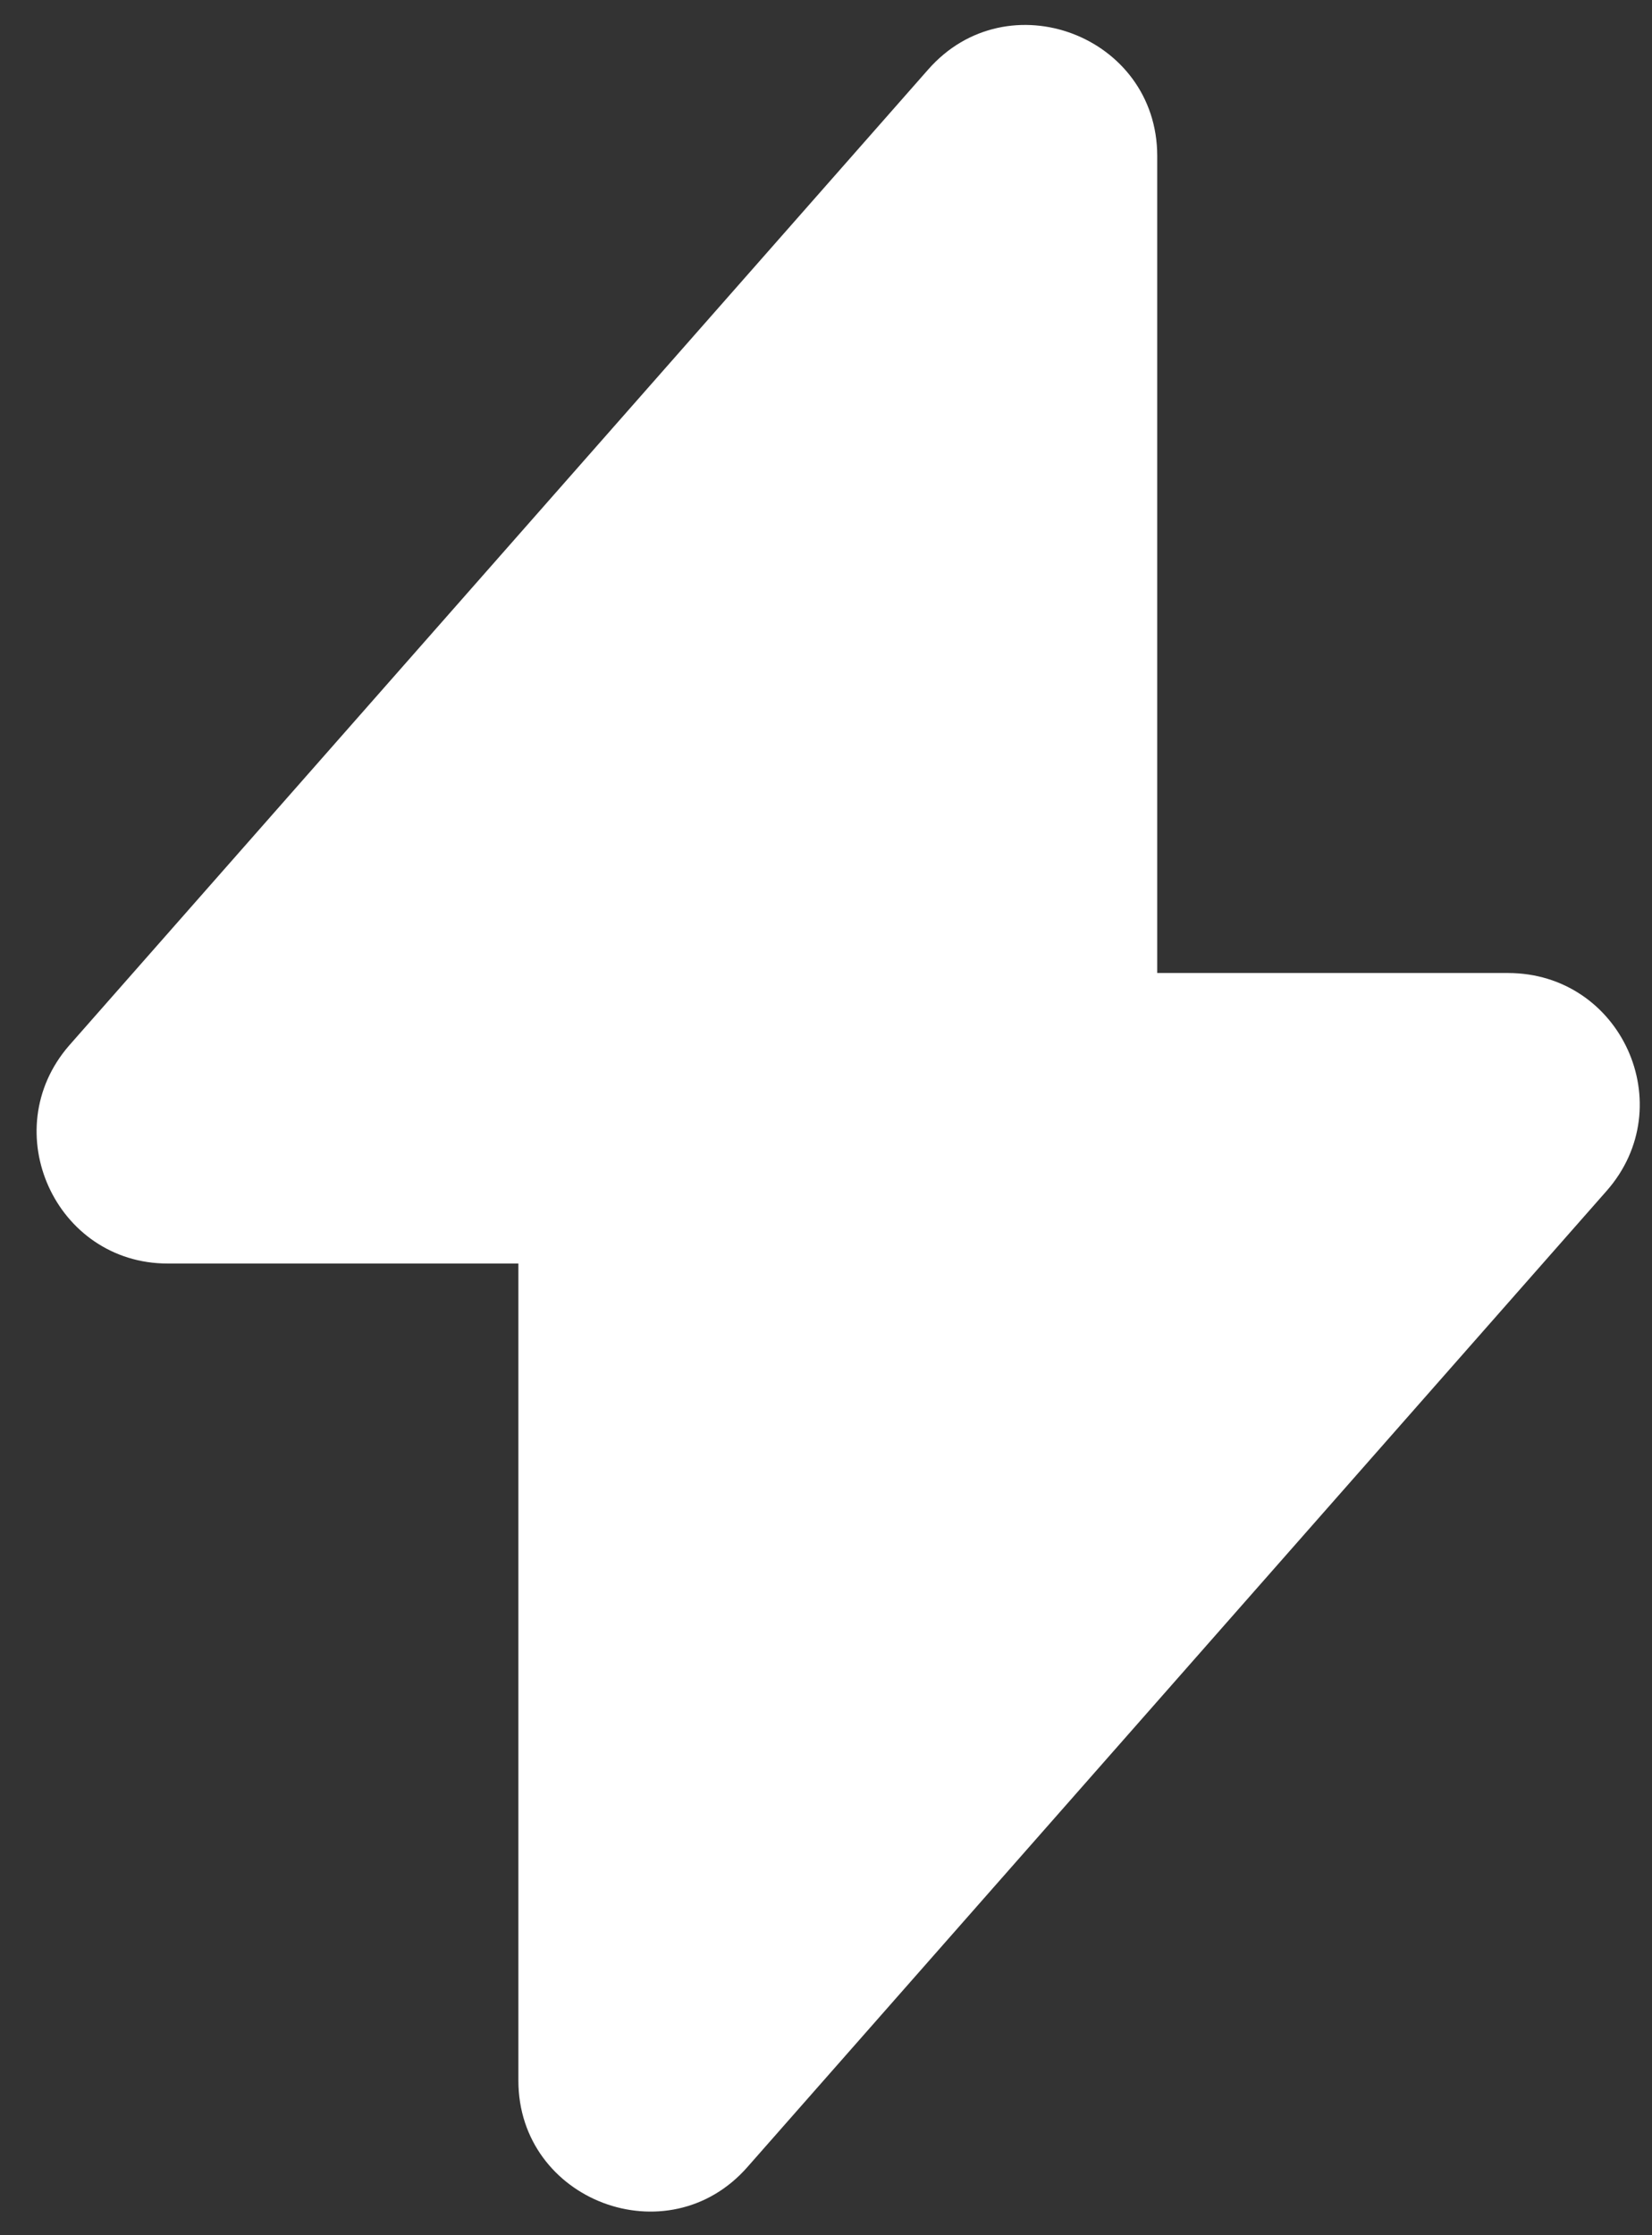 <svg width="34" height="46" viewBox="0 0 34 46" fill="none" xmlns="http://www.w3.org/2000/svg">
<rect x="0" y="0" width="34" height="46" fill="#333333" stroke="none"/>
<path d="M3.452 26.003H10.669V42.818C10.669 45.293 13.752 46.461 15.386 44.593L33.066 24.508C34.607 22.756 33.369 20.024 31.034 20.024H23.817V3.209C23.817 0.733 20.735 -0.434 19.1 1.434L1.421 21.518C-0.097 23.27 1.14 26.003 3.452 26.003Z" fill="white"/>
</svg>
